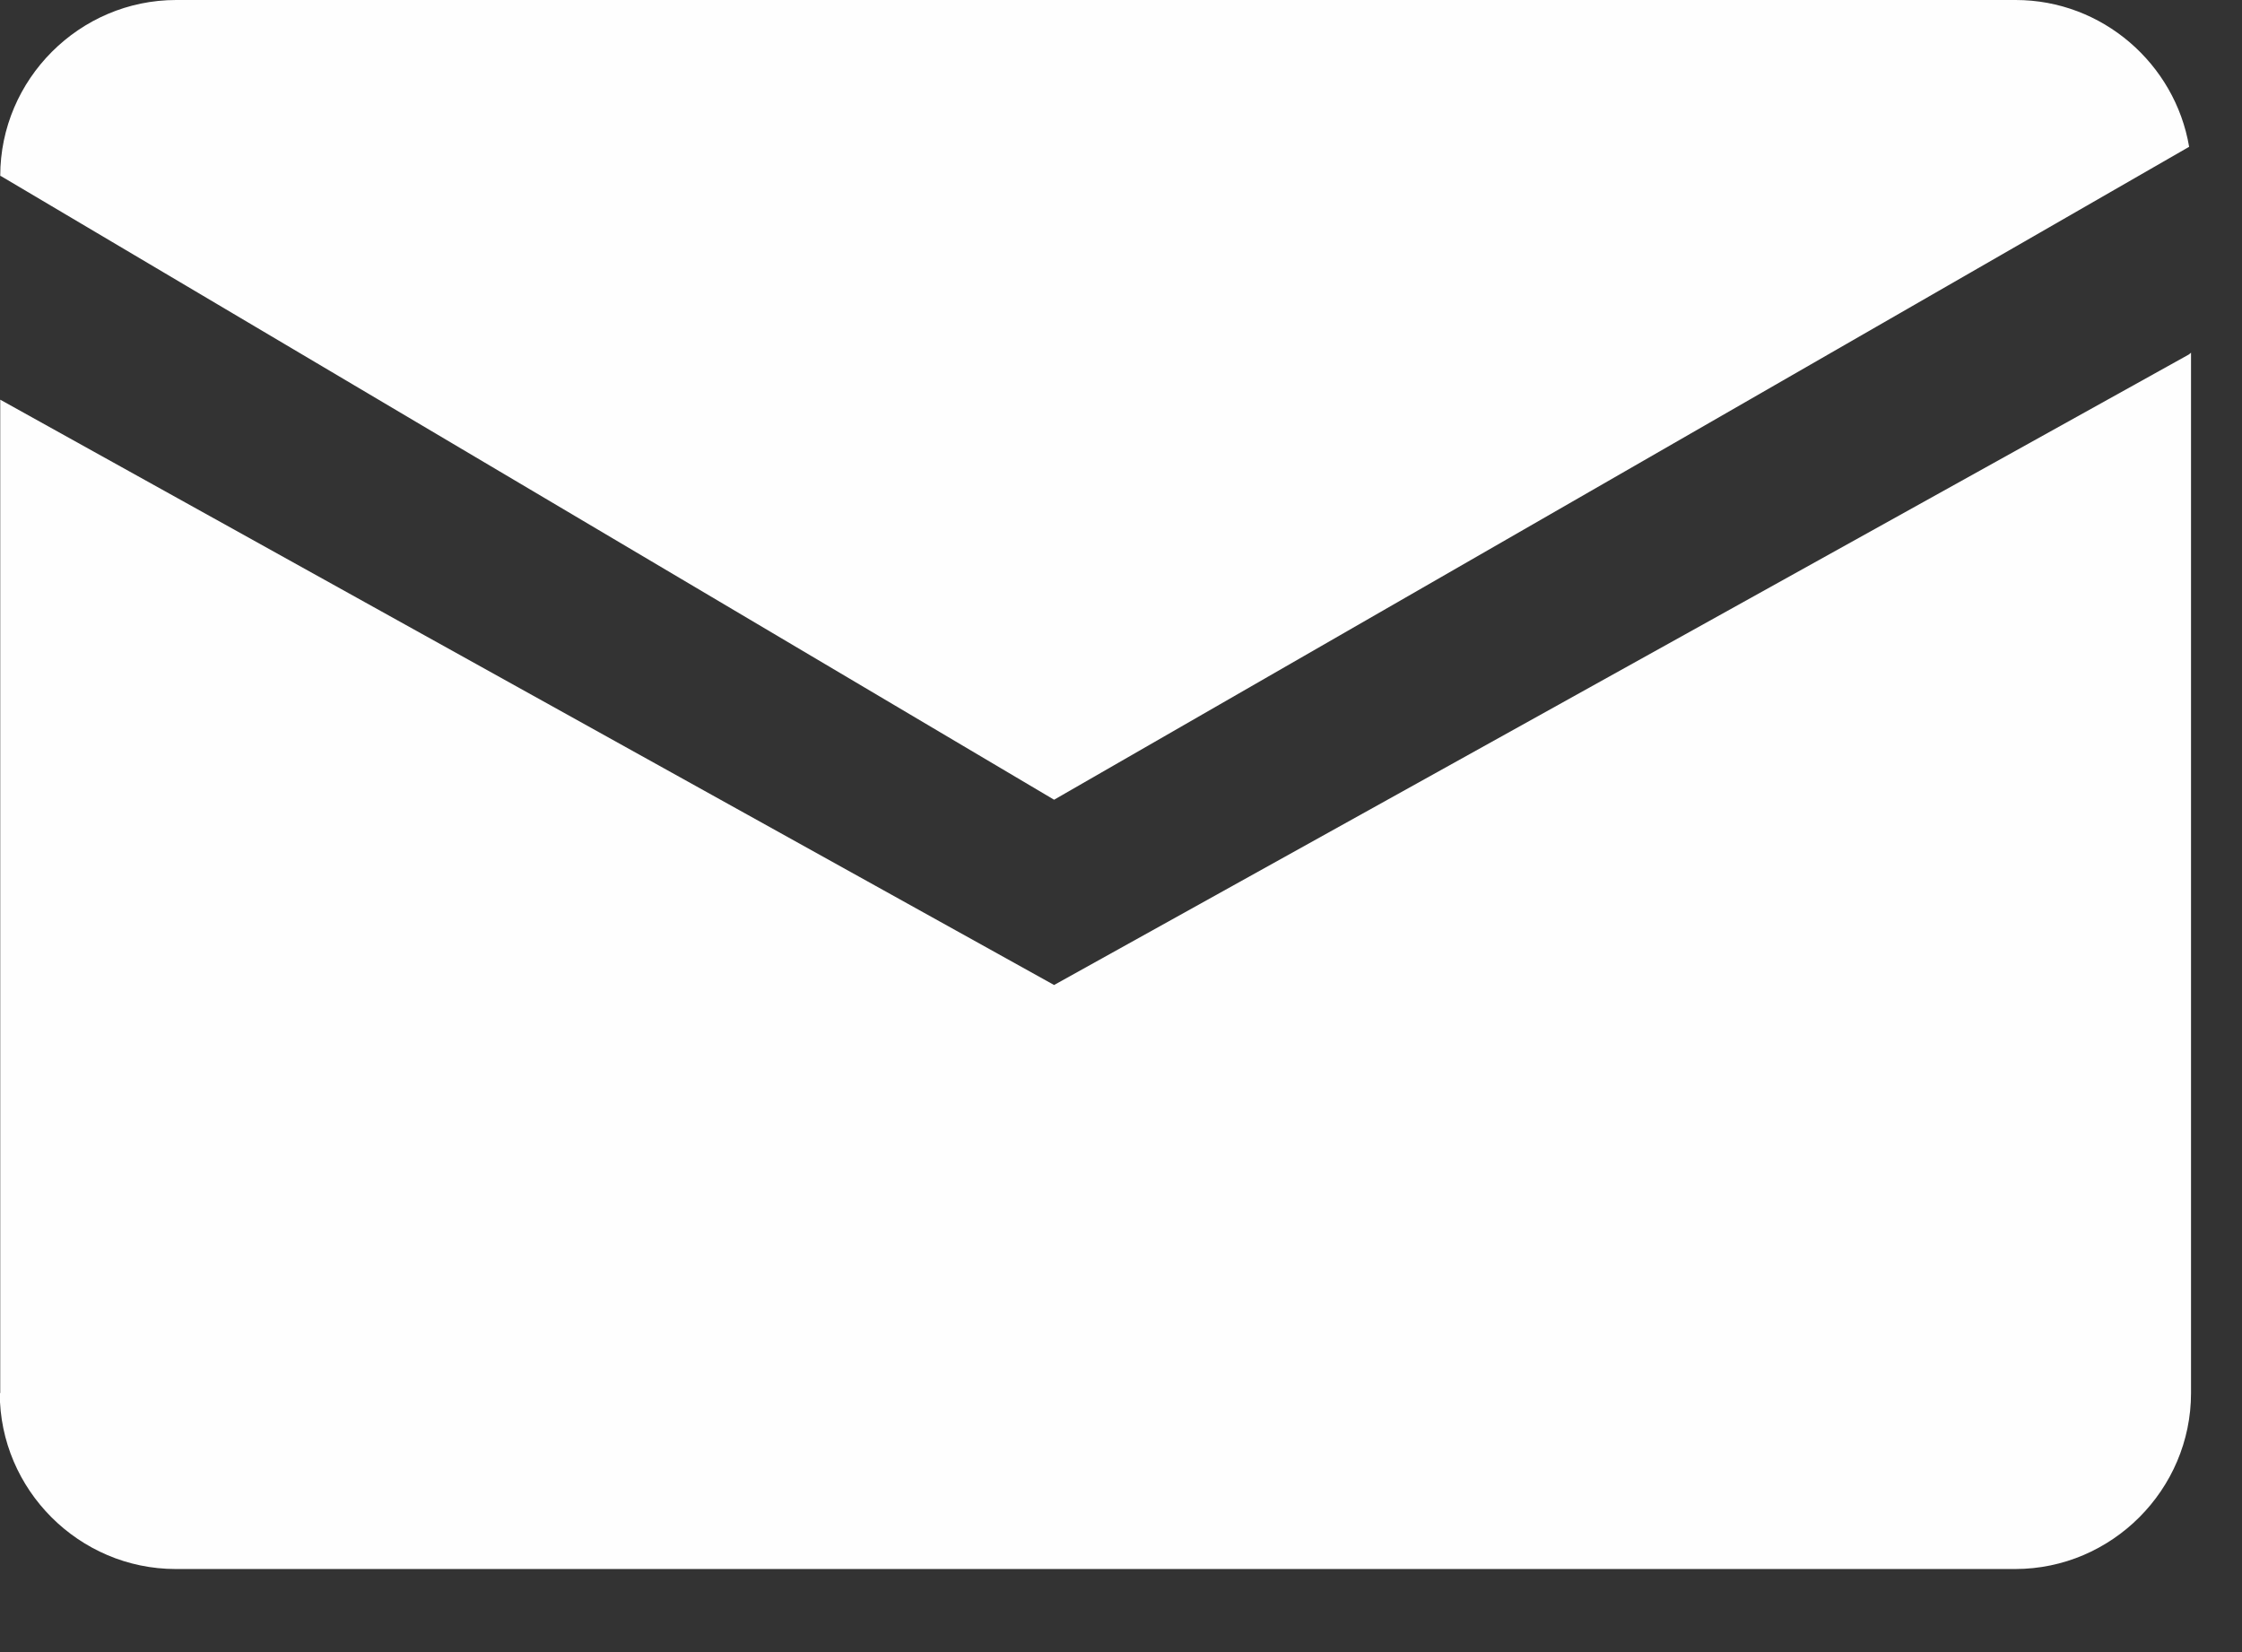 <svg width="19" height="14" viewBox="0 0 19 14" fill="none" xmlns="http://www.w3.org/2000/svg">
<rect x="0" y="0" width="19" height="14" fill="#333333" stroke="none"/>
<g clip-path="url(#clip0_359_254)">
<path fill-rule="evenodd" clip-rule="evenodd" d="M0.002 11.805V3.387L8.933 8.347L18.548 3.005L18.568 2.989V11.805C18.568 12.624 17.896 13.296 17.078 13.296H1.489C0.67 13.296 -0.002 12.624 -0.002 11.805H0.002ZM0.002 1.491C0.002 0.672 0.674 0 1.493 0H17.082C17.817 0 18.433 0.541 18.552 1.244L8.933 6.777L0.006 1.491H0.002Z" fill="#FEFEFE"/>
</g>
<defs>
<clipPath id="clip0_359_254">
<rect width="18.57" height="13.296" fill="white"/>
</clipPath>
</defs>
</svg>
